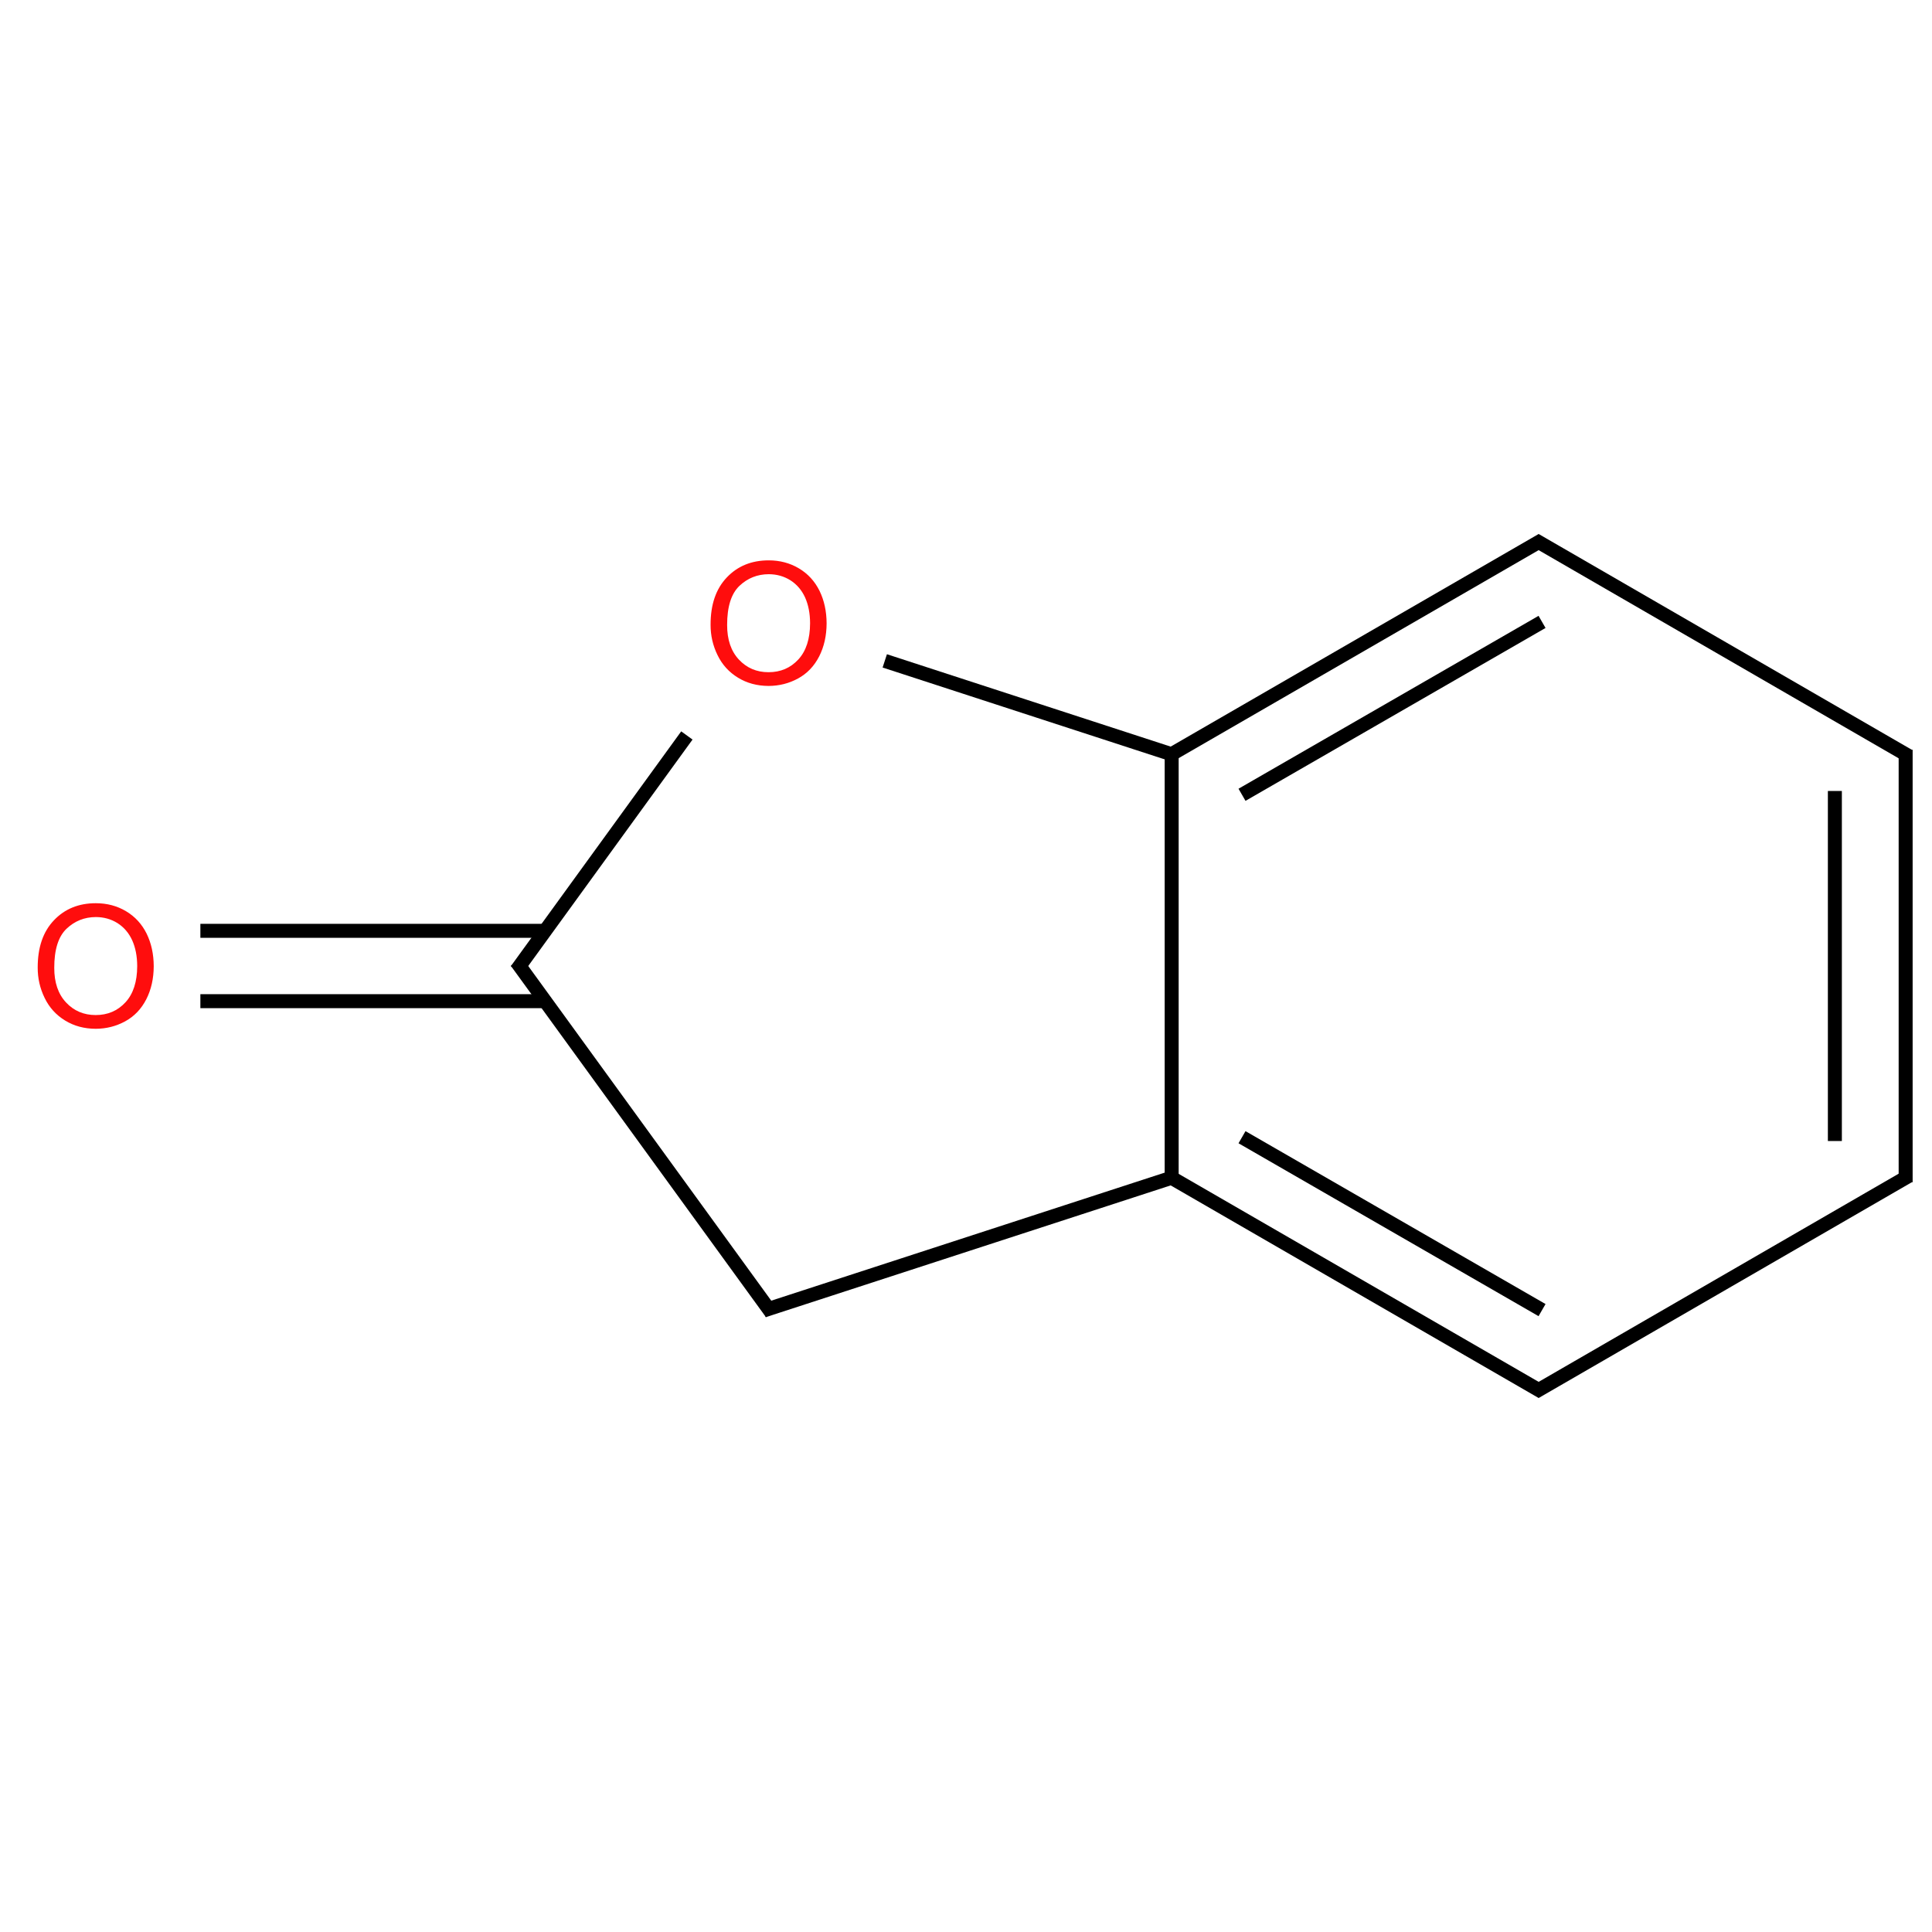 ﻿<svg xmlns="http://www.w3.org/2000/svg" xmlns:xlink="http://www.w3.org/1999/xlink" width="200pt" height="200pt" viewBox="0 0 200 200" version="1.1">
  <defs>
    <g>
      <symbol overflow="visible" id="glyph0-0">
        <path style="stroke:none;" d="M 2.195 0 L 2.195 -10.969 L 10.969 -10.969 L 10.969 0 Z M 2.469 -0.273 L 10.691 -0.273 L 10.691 -10.691 L 2.469 -10.691 Z M 2.469 -0.273 " />
      </symbol>
      <symbol overflow="visible" id="glyph0-1">
        <path style="stroke:none;" d="M 0.848 -6.117 C 0.844 -8.203 1.402 -9.836 2.527 -11.016 C 3.645 -12.195 5.09 -12.785 6.863 -12.785 C 8.02 -12.785 9.066 -12.508 9.996 -11.953 C 10.926 -11.398 11.633 -10.625 12.125 -9.633 C 12.609 -8.641 12.855 -7.516 12.859 -6.262 C 12.855 -4.984 12.598 -3.844 12.09 -2.844 C 11.574 -1.836 10.848 -1.074 9.906 -0.559 C 8.961 -0.043 7.945 0.211 6.855 0.215 C 5.672 0.211 4.613 -0.07 3.684 -0.641 C 2.75 -1.211 2.043 -1.992 1.566 -2.98 C 1.082 -3.969 0.844 -5.016 0.848 -6.117 Z M 2.562 -6.094 C 2.559 -4.578 2.965 -3.383 3.781 -2.512 C 4.594 -1.641 5.617 -1.207 6.848 -1.207 C 8.094 -1.207 9.121 -1.645 9.934 -2.527 C 10.738 -3.402 11.145 -4.652 11.148 -6.273 C 11.145 -7.293 10.973 -8.184 10.629 -8.949 C 10.281 -9.707 9.773 -10.301 9.109 -10.723 C 8.441 -11.141 7.695 -11.348 6.871 -11.352 C 5.691 -11.348 4.68 -10.945 3.832 -10.141 C 2.984 -9.332 2.559 -7.984 2.562 -6.094 Z M 2.562 -6.094 " />
      </symbol>
    </g>
  </defs>
  <g id="surface105125">
    <path style="fill:none;stroke-width:0.033;stroke-linecap:butt;stroke-linejoin:miter;stroke:rgb(0%,0%,0%);stroke-opacity:1;stroke-miterlimit:10;" d="M 0.247 1.083 L 1.061 1.083 " transform="matrix(43.869,0,0,43.869,9.907,56.131)" />
    <path style="fill:none;stroke-width:0.033;stroke-linecap:butt;stroke-linejoin:miter;stroke:rgb(0%,0%,0%);stroke-opacity:1;stroke-miterlimit:10;" d="M 0.247 0.917 L 1.061 0.917 " transform="matrix(43.869,0,0,43.869,9.907,56.131)" />
    <path style="fill:none;stroke-width:0.033;stroke-linecap:butt;stroke-linejoin:miter;stroke:rgb(0%,0%,0%);stroke-opacity:1;stroke-miterlimit:10;" d="M 0.993 1.01 L 1.395 0.456 " transform="matrix(43.869,0,0,43.869,9.907,56.131)" />
    <path style="fill:none;stroke-width:0.033;stroke-linecap:butt;stroke-linejoin:miter;stroke:rgb(0%,0%,0%);stroke-opacity:1;stroke-miterlimit:10;" d="M 1.862 0.28 L 2.55 0.504 " transform="matrix(43.869,0,0,43.869,9.907,56.131)" />
    <path style="fill:none;stroke-width:0.033;stroke-linecap:butt;stroke-linejoin:miter;stroke:rgb(0%,0%,0%);stroke-opacity:1;stroke-miterlimit:10;" d="M 2.539 0.5 L 3.413 -0.005 " transform="matrix(43.869,0,0,43.869,9.907,56.131)" />
    <path style="fill:none;stroke-width:0.033;stroke-linecap:butt;stroke-linejoin:miter;stroke:rgb(0%,0%,0%);stroke-opacity:1;stroke-miterlimit:10;" d="M 2.705 0.596 L 3.413 0.188 " transform="matrix(43.869,0,0,43.869,9.907,56.131)" />
    <path style="fill:none;stroke-width:0.033;stroke-linecap:butt;stroke-linejoin:miter;stroke:rgb(0%,0%,0%);stroke-opacity:1;stroke-miterlimit:10;" d="M 3.397 -0.005 L 4.279 0.505 " transform="matrix(43.869,0,0,43.869,9.907,56.131)" />
    <path style="fill:none;stroke-width:0.033;stroke-linecap:butt;stroke-linejoin:miter;stroke:rgb(0%,0%,0%);stroke-opacity:1;stroke-miterlimit:10;" d="M 4.271 0.49 L 4.271 1.51 " transform="matrix(43.869,0,0,43.869,9.907,56.131)" />
    <path style="fill:none;stroke-width:0.033;stroke-linecap:butt;stroke-linejoin:miter;stroke:rgb(0%,0%,0%);stroke-opacity:1;stroke-miterlimit:10;" d="M 4.104 0.587 L 4.104 1.413 " transform="matrix(43.869,0,0,43.869,9.907,56.131)" />
    <path style="fill:none;stroke-width:0.033;stroke-linecap:butt;stroke-linejoin:miter;stroke:rgb(0%,0%,0%);stroke-opacity:1;stroke-miterlimit:10;" d="M 4.279 1.495 L 3.397 2.005 " transform="matrix(43.869,0,0,43.869,9.907,56.131)" />
    <path style="fill:none;stroke-width:0.033;stroke-linecap:butt;stroke-linejoin:miter;stroke:rgb(0%,0%,0%);stroke-opacity:1;stroke-miterlimit:10;" d="M 3.413 2.005 L 2.539 1.5 " transform="matrix(43.869,0,0,43.869,9.907,56.131)" />
    <path style="fill:none;stroke-width:0.033;stroke-linecap:butt;stroke-linejoin:miter;stroke:rgb(0%,0%,0%);stroke-opacity:1;stroke-miterlimit:10;" d="M 3.413 1.812 L 2.705 1.404 " transform="matrix(43.869,0,0,43.869,9.907,56.131)" />
    <path style="fill:none;stroke-width:0.033;stroke-linecap:butt;stroke-linejoin:miter;stroke:rgb(0%,0%,0%);stroke-opacity:1;stroke-miterlimit:10;" d="M 2.539 1.512 L 2.539 0.488 " transform="matrix(43.869,0,0,43.869,9.907,56.131)" />
    <path style="fill:none;stroke-width:0.033;stroke-linecap:butt;stroke-linejoin:miter;stroke:rgb(0%,0%,0%);stroke-opacity:1;stroke-miterlimit:10;" d="M 2.55 1.496 L 1.576 1.813 " transform="matrix(43.869,0,0,43.869,9.907,56.131)" />
    <path style="fill:none;stroke-width:0.033;stroke-linecap:butt;stroke-linejoin:miter;stroke:rgb(0%,0%,0%);stroke-opacity:1;stroke-miterlimit:10;" d="M 1.595 1.819 L 0.993 0.99 " transform="matrix(43.869,0,0,43.869,9.907,56.131)" />
    <g style="fill:rgb(100%,5.1%,5.1%);fill-opacity:1;">
      <use xlink:href="#glyph0-1" x="3.055" y="106.285" />
    </g>
    <g style="fill:rgb(100%,5.1%,5.1%);fill-opacity:1;">
      <use xlink:href="#glyph0-1" x="72.711" y="70.793" />
    </g>
  </g>
</svg>